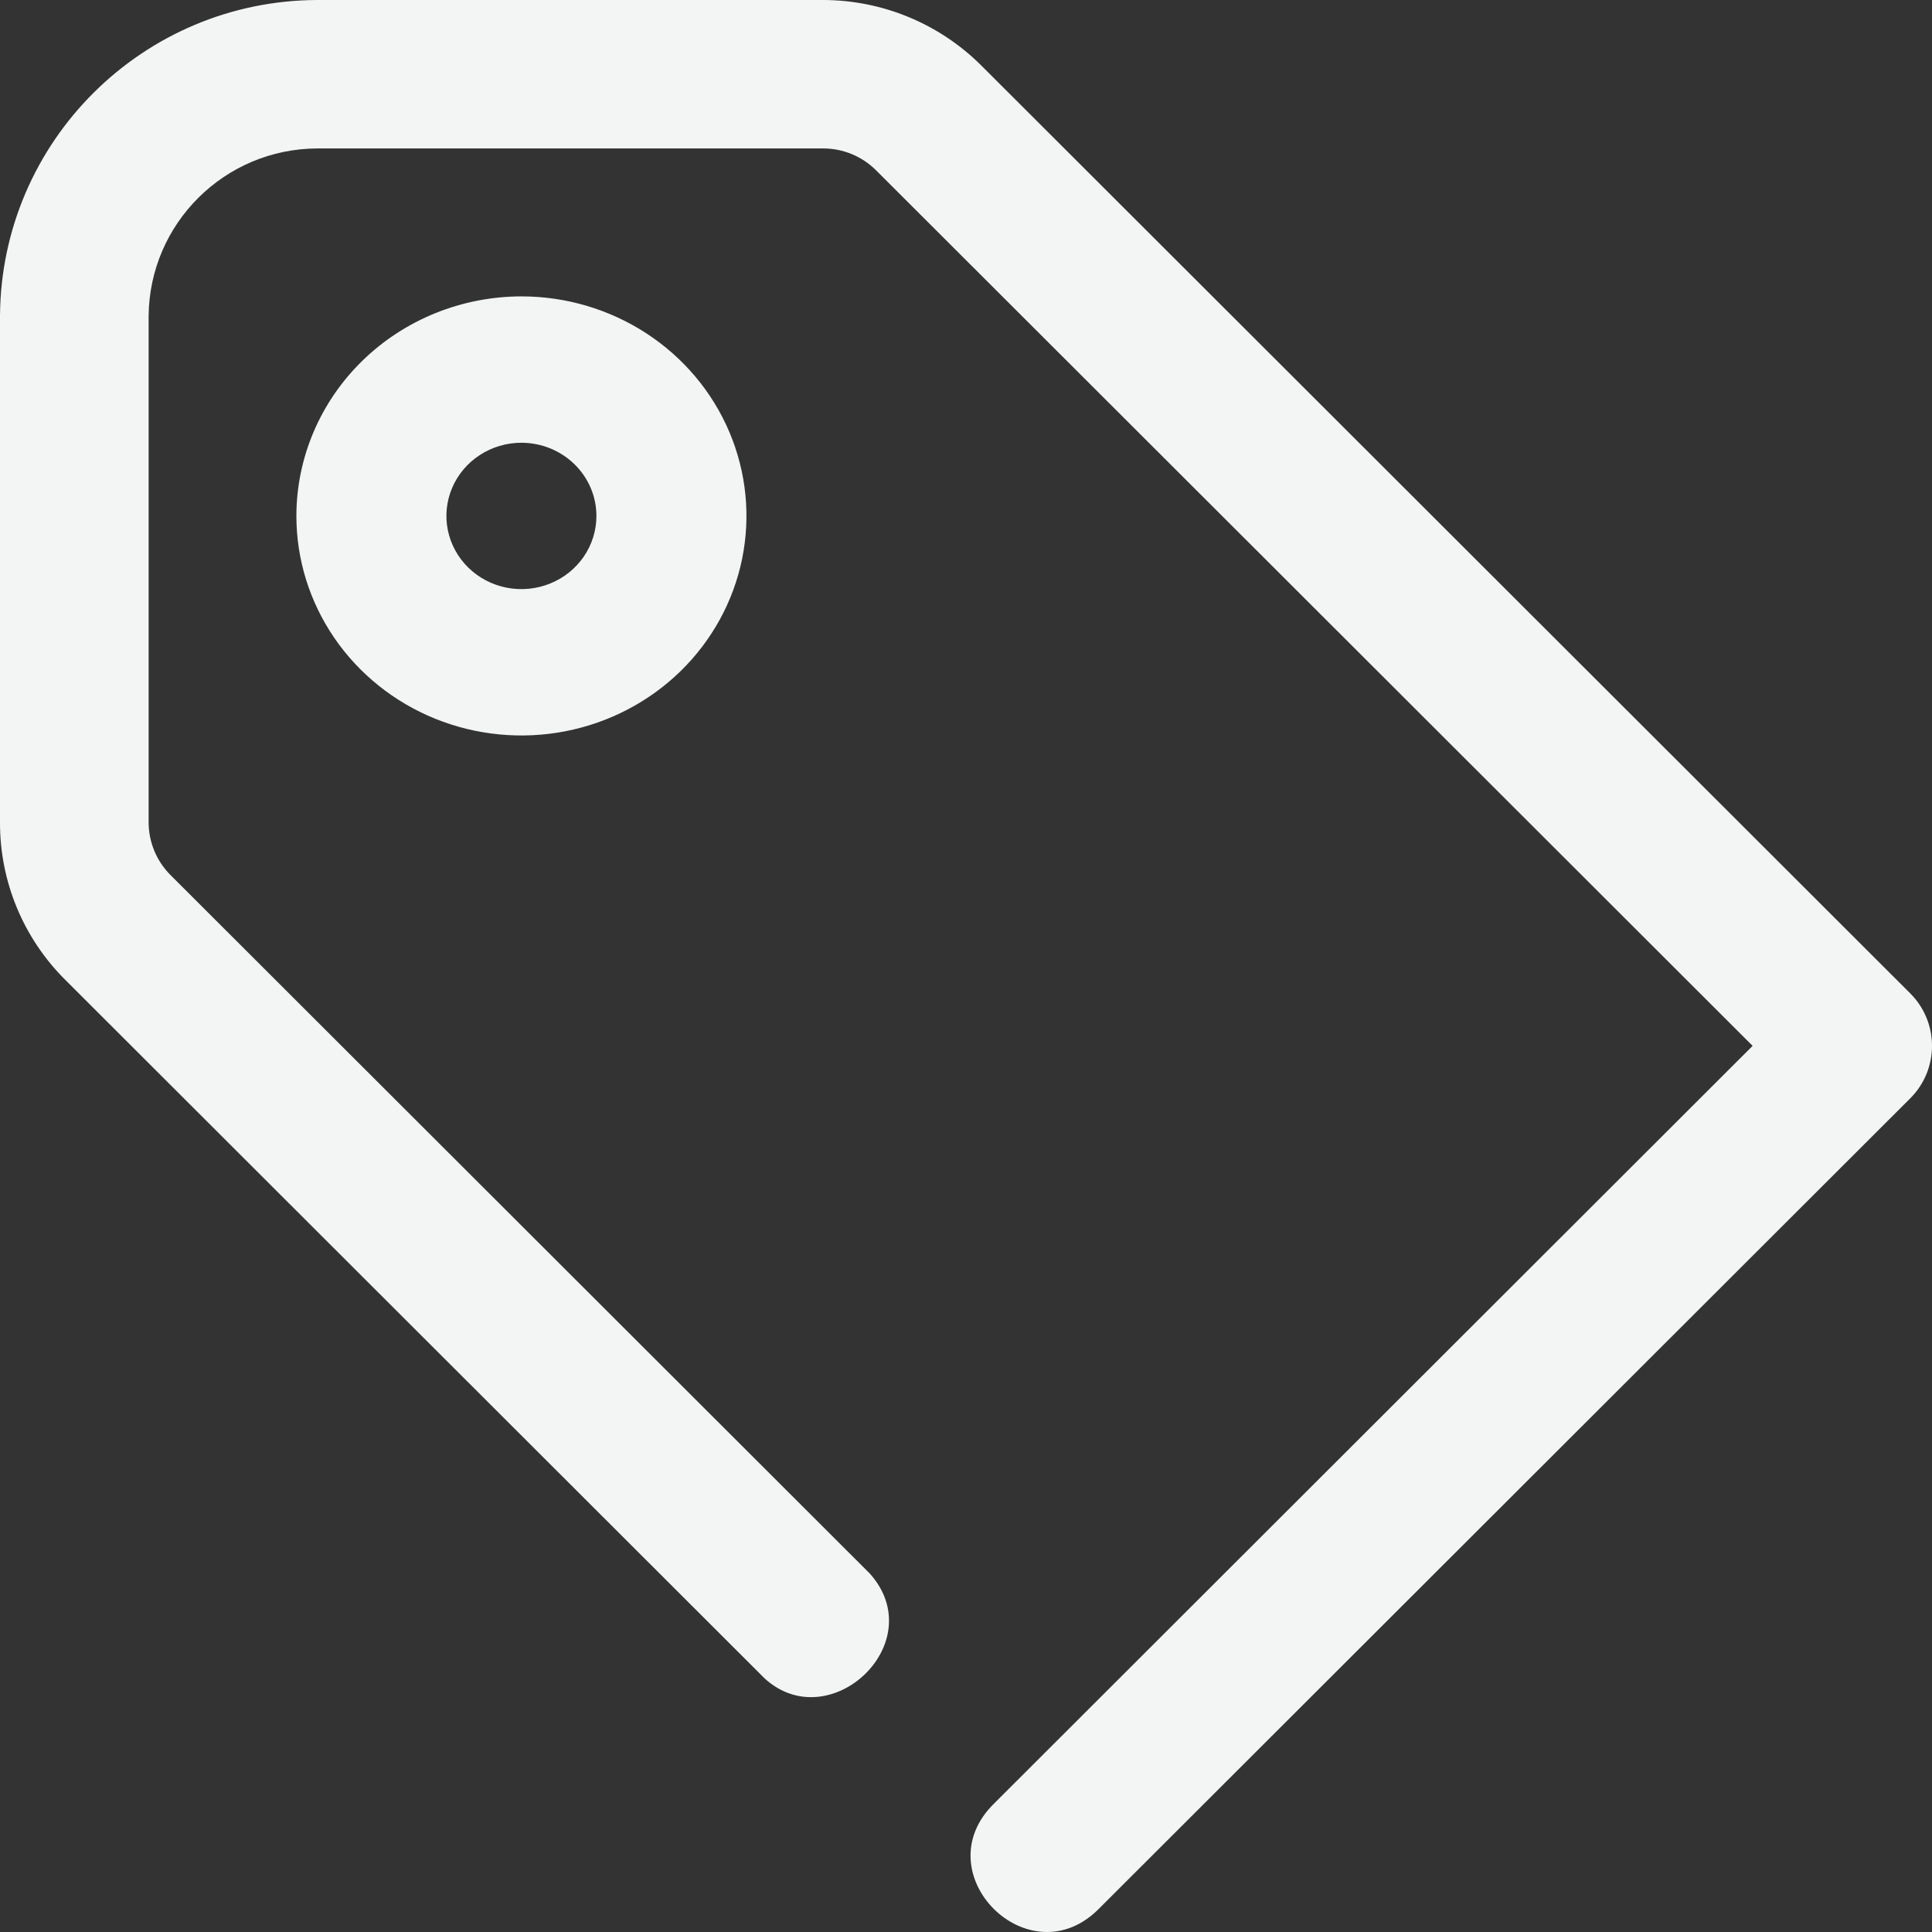 <svg width="176" height="176" viewBox="0 0 176 176" fill="none" xmlns="http://www.w3.org/2000/svg">
<rect x="0" y="0" width="176" height="176" fill="#333333" stroke="none"/>
<path d="M174.018 90.494L89.369 5.943C85.553 2.151 80.394 0.016 75.011 0H28.924C13.023 0.042 0.12 12.867 7.29866e-05 28.75V74.925C-0.014 80.307 2.128 85.471 5.95 89.266L69.676 152.919C75.617 158.297 84.855 149.652 79.248 143.357L15.522 79.705C14.258 78.434 13.545 76.716 13.539 74.925V28.789C13.613 20.349 20.474 13.541 28.924 13.523H75.011C76.805 13.527 78.525 14.239 79.797 15.504L159.659 95.275L90.599 164.256C84.021 170.63 93.791 180.388 100.171 173.817L174.018 100.056C176.661 97.415 176.661 93.135 174.018 90.494Z" fill="#F3F4F4"/>
<path d="M27 47C27 50.956 28.202 54.822 30.455 58.111C32.707 61.4 35.909 63.964 39.655 65.478C43.401 66.991 47.523 67.387 51.499 66.616C55.476 65.844 59.129 63.939 61.996 61.142C64.863 58.345 66.815 54.781 67.606 50.902C68.397 47.022 67.991 43.001 66.439 39.346C64.888 35.692 62.26 32.568 58.889 30.371C55.518 28.173 51.554 27 47.5 27C42.065 27.006 36.854 29.115 33.011 32.864C29.168 36.614 27.006 41.697 27 47ZM54.333 47C54.333 48.319 53.933 49.608 53.182 50.704C52.431 51.8 51.364 52.655 50.115 53.159C48.866 53.664 47.492 53.796 46.167 53.539C44.841 53.281 43.624 52.646 42.668 51.714C41.712 50.782 41.062 49.594 40.798 48.301C40.534 47.007 40.67 45.667 41.187 44.449C41.704 43.231 42.58 42.189 43.704 41.457C44.827 40.724 46.148 40.333 47.5 40.333C49.312 40.335 51.049 41.038 52.33 42.288C53.611 43.538 54.332 45.232 54.333 47Z" fill="#F3F4F4"/>
</svg>
